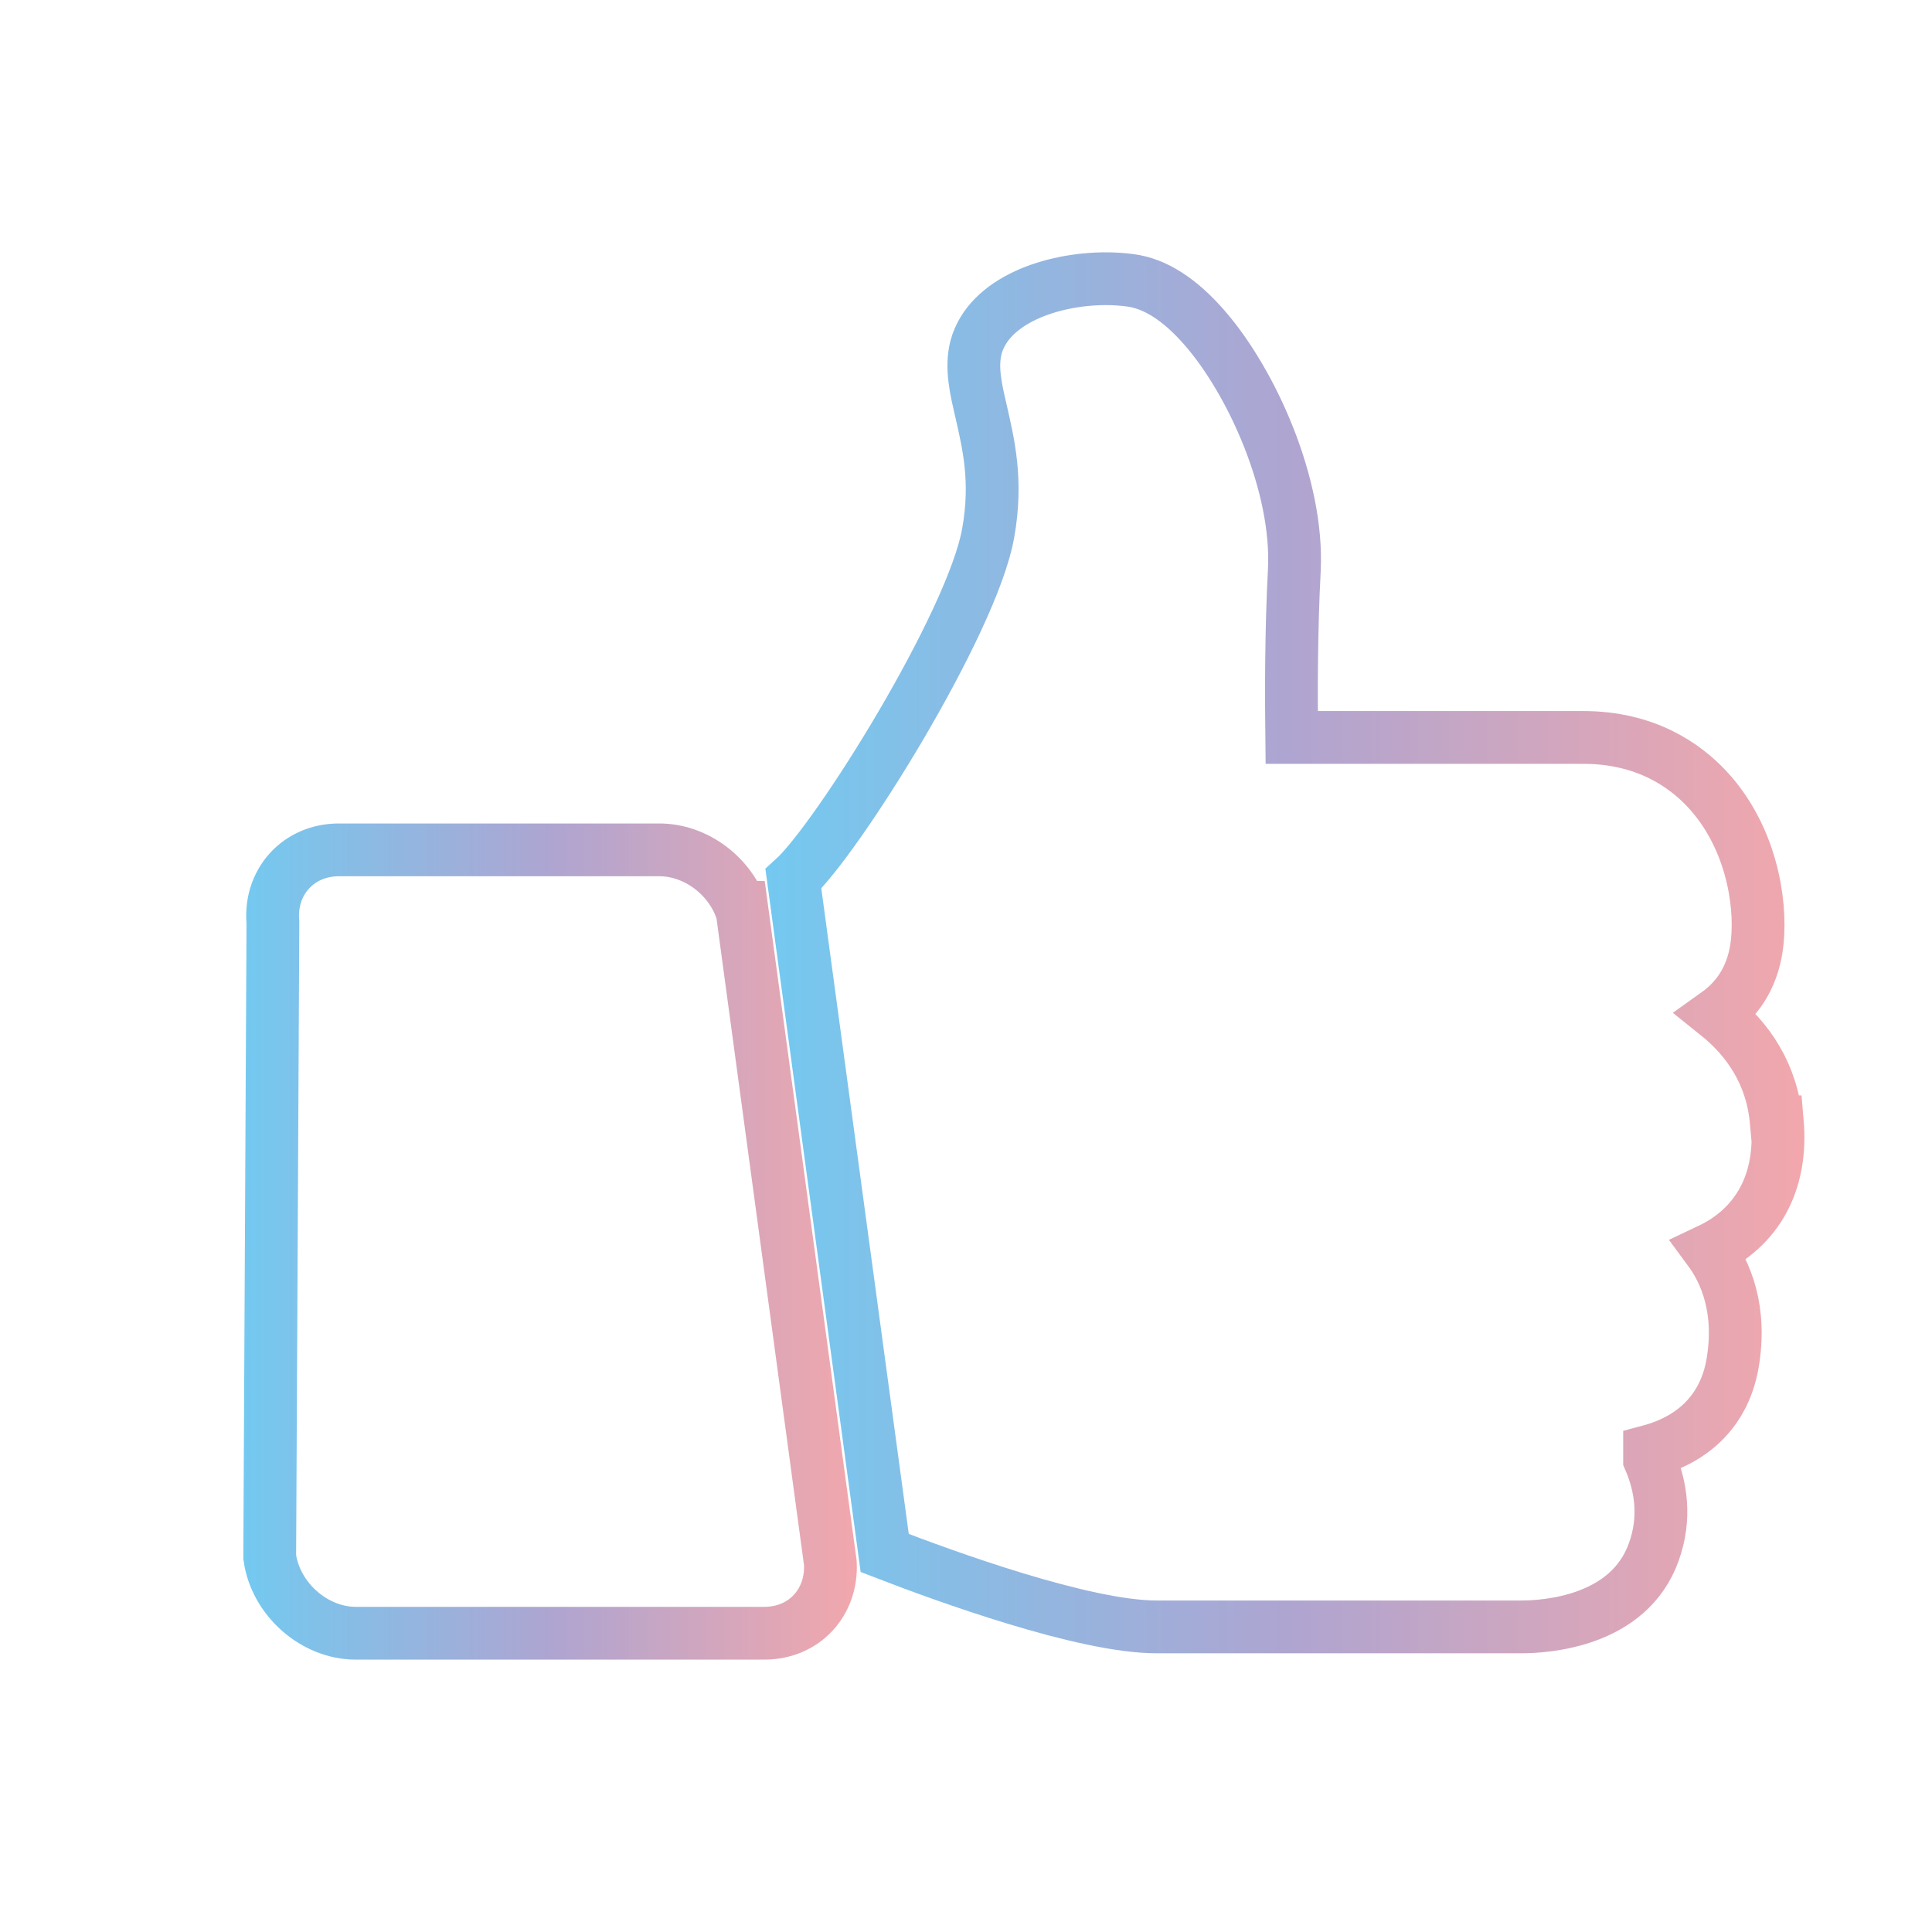 <?xml version="1.0" encoding="UTF-8"?><svg id="Capa_1" xmlns="http://www.w3.org/2000/svg" xmlns:xlink="http://www.w3.org/1999/xlink" viewBox="0 0 36.6 36.6"><defs><style>.cls-1{stroke:url(#Degradado_sin_nombre_3-2);}.cls-1,.cls-2{fill:none;stroke-miterlimit:10;}.cls-2{stroke:url(#Degradado_sin_nombre_3);}</style><linearGradient id="Degradado_sin_nombre_3" x1="4.61" y1="23.52" x2="16.24" y2="23.52" gradientUnits="userSpaceOnUse"><stop offset="0" stop-color="#73c9f0"/><stop offset=".5" stop-color="#aea5d1"/><stop offset="1" stop-color="#f2a7ac"/></linearGradient><linearGradient id="Degradado_sin_nombre_3-2" x1="14.49" y1="18.06" x2="34.17" y2="18.06" xlink:href="#Degradado_sin_nombre_3"/></defs><path class="cls-2" d="M12.49,16.1H6.42c-.77,0-1.32,.61-1.25,1.38l-.06,11.92s0,.07,0,.1c.11,.79,.84,1.44,1.63,1.44h7.74c.76,0,1.29-.59,1.25-1.33l-1.68-12.42s-.02,0-.02,0c-.24-.63-.87-1.09-1.54-1.09Z"/><path class="cls-1" d="M33.65,21.25c-.08-.9-.53-1.56-1.13-2.04,.45-.32,.71-.78,.77-1.37,.08-.78-.13-2.01-.95-2.89-.42-.45-1.16-.98-2.35-.98h-5.52c-.01-.8-.01-2.05,.05-3.17,.08-1.61-.81-3.57-1.7-4.59-.47-.54-.94-.84-1.41-.9-.15-.02-.31-.03-.46-.03-1.02,0-2.22,.41-2.46,1.3-.1,.39,0,.8,.1,1.23,.13,.58,.31,1.29,.13,2.29-.3,1.7-2.86,5.8-3.69,6.55l1.73,12.77c1.14,.44,3.77,1.4,5.15,1.4h6.91c.47,0,2.04-.1,2.51-1.42,.23-.64,.14-1.24-.08-1.75,0-.05,0-.09,0-.12,0-.01,0-.02,0-.04,.86-.23,1.42-.8,1.57-1.65,.18-1.03-.13-1.74-.44-2.16,.91-.43,1.39-1.28,1.29-2.43Z"/></svg>